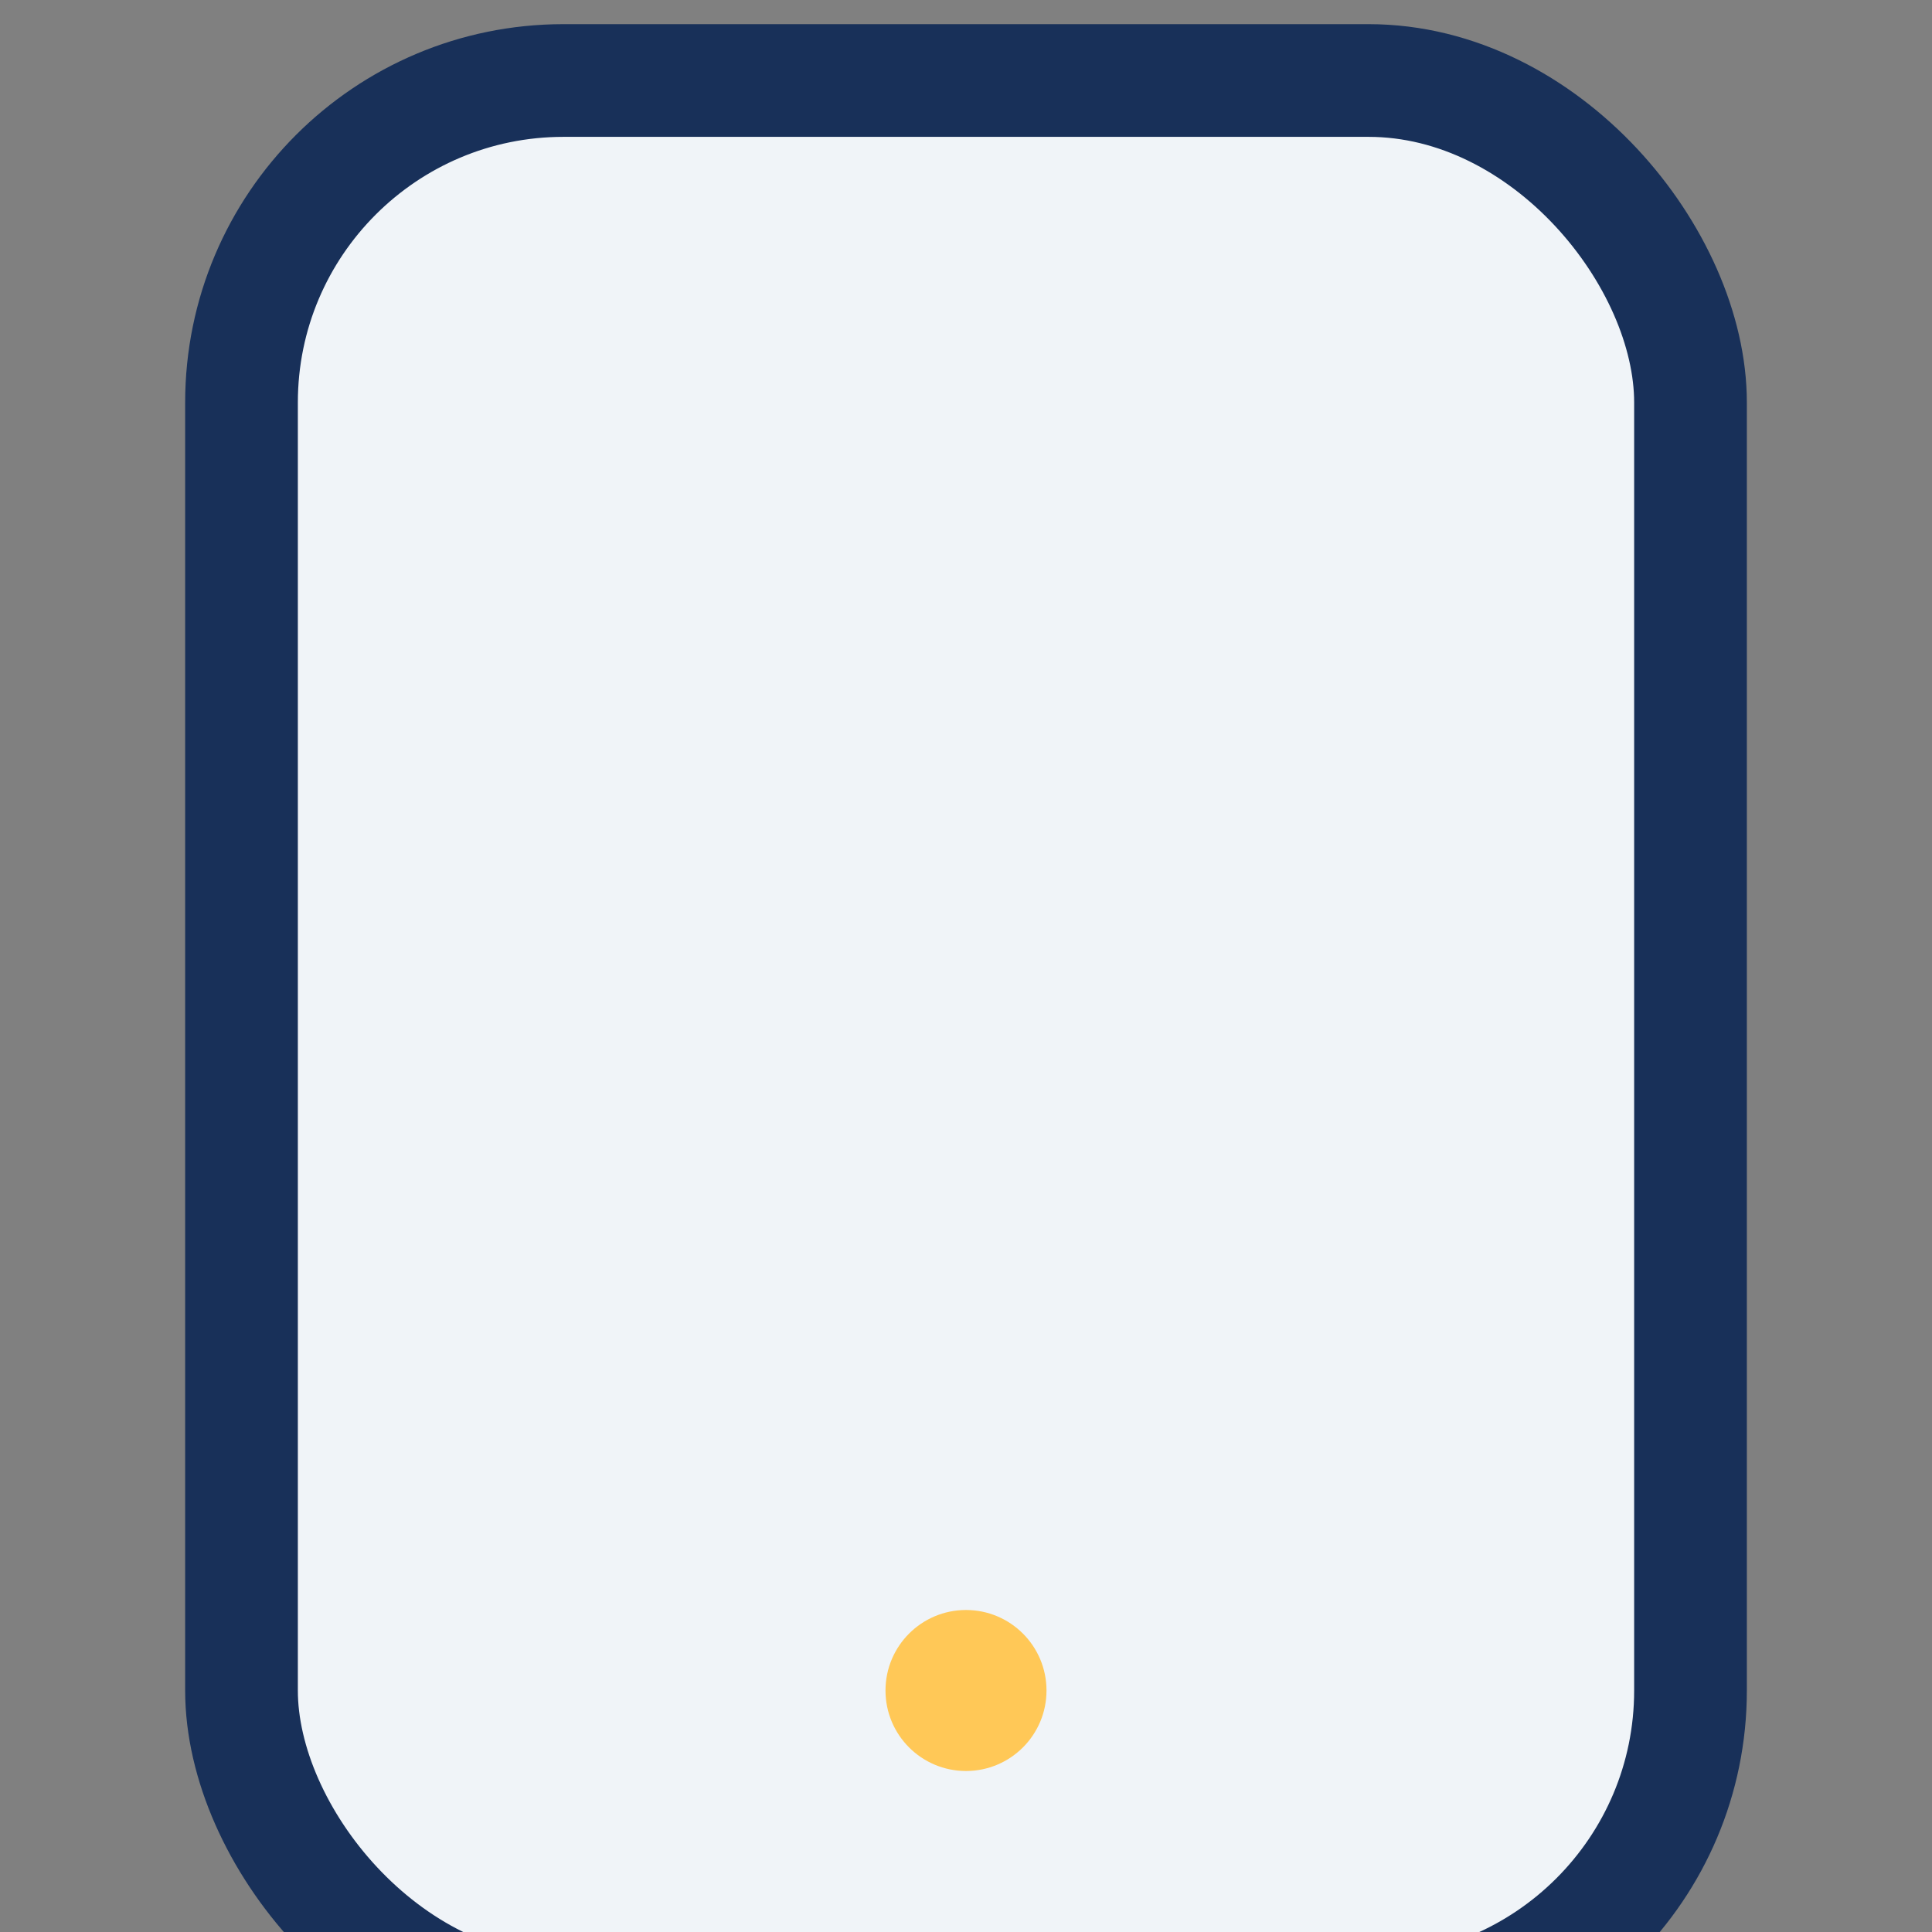 <?xml version="1.0" encoding="UTF-8"?>
<svg xmlns="http://www.w3.org/2000/svg" width="32" height="32" viewBox="0 0 24 24"><rect x="0" y="0" width="24" height="24" fill="#808080" stroke="none"/><rect width="18" height="24" rx="4" x="3" y="1" fill="#F0F4F8" stroke="#183059" stroke-width="1.4"/><circle cx="12" cy="21" r="1" fill="#FFC857"/></svg>